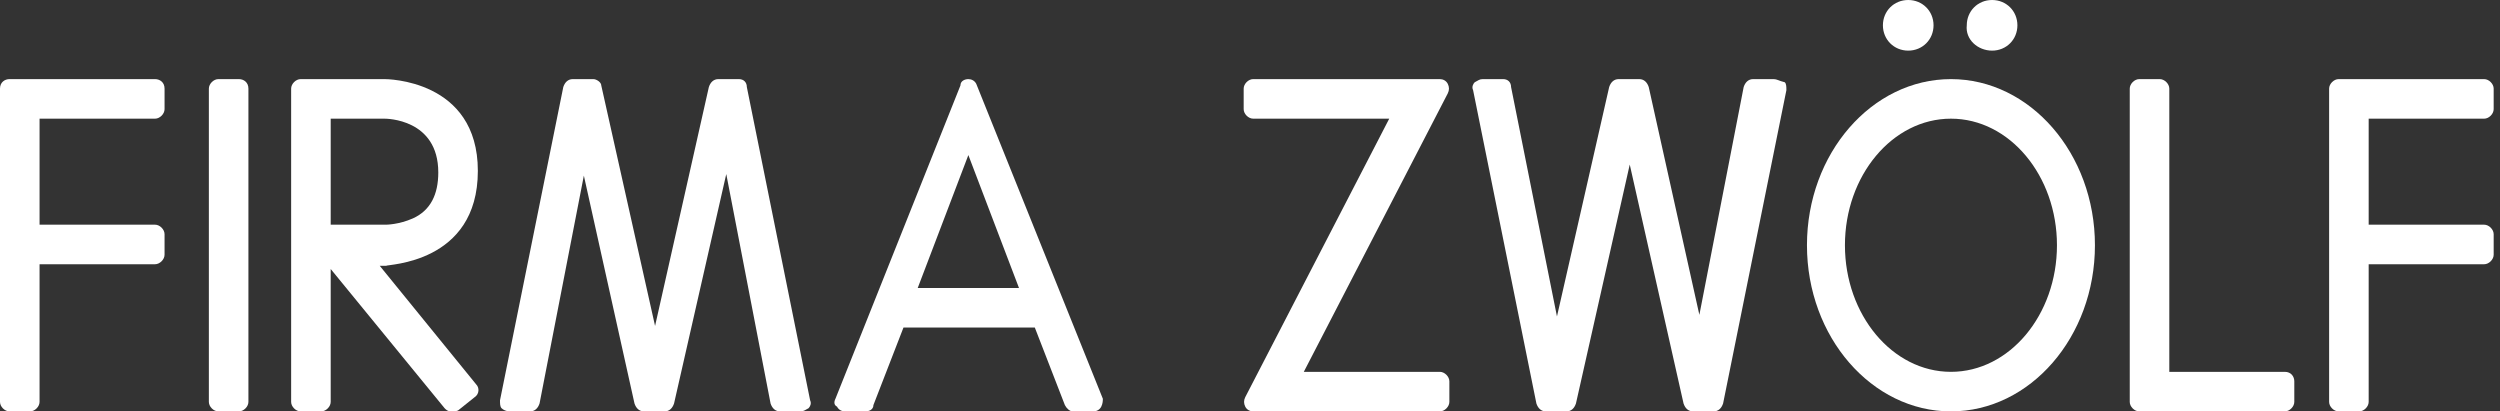 <?xml version="1.0" encoding="utf-8"?>
<!-- Generator: Adobe Illustrator 22.1.0, SVG Export Plug-In . SVG Version: 6.00 Build 0)  -->
<svg version="1.1" id="Ebene_1" xmlns="http://www.w3.org/2000/svg" xmlns:xlink="http://www.w3.org/1999/xlink" x="0px" y="0px"
	 viewBox="0 0 158 26" style="enable-background:new 0 0 158 26;" xml:space="preserve">
<rect x="0" y="0" width="158" height="26" fill="#333333" stroke="none"/>
<style type="text/css">
	.st0{fill:#FFFFFF;}
</style>
<title>Page 1</title>
<desc>Created with Sketch.</desc>
<g>
	<path class="st0" d="M61.7,5.3C61.6,5.1,61.4,5,61.2,5s-0.5,0.1-0.5,0.4l-7.9,19.8c-0.1,0.2-0.1,0.4,0.1,0.5
		c0.1,0.2,0.3,0.3,0.5,0.3h1.3c0.2,0,0.5-0.1,0.5-0.4l1.9-4.9h8.3l1.9,4.9c0.1,0.2,0.3,0.4,0.5,0.4h1.3c0.2,0,0.4-0.1,0.5-0.3
		c0.1-0.2,0.1-0.4,0.1-0.5L61.7,5.3z M58,18.2l3.2-8.4l3.2,8.4H58z"/>
	<path class="st0" d="M15.1,5h-1.3c-0.3,0-0.6,0.3-0.6,0.6v19.8c0,0.3,0.3,0.6,0.6,0.6h1.3c0.3,0,0.6-0.3,0.6-0.6V5.6
		C15.7,5.2,15.4,5,15.1,5z"/>
	<path class="st0" d="M9.8,5H0.6C0.3,5,0,5.2,0,5.6v19.8C0,25.7,0.3,26,0.6,26h1.3c0.3,0,0.6-0.3,0.6-0.6v-8.7h7.3
		c0.3,0,0.6-0.3,0.6-0.6v-1.3c0-0.3-0.3-0.6-0.6-0.6H2.5V7.5h7.3c0.3,0,0.6-0.3,0.6-0.6V5.6C10.4,5.2,10.1,5,9.8,5z"/>
	<path class="st0" d="M30.2,10.8C30.2,5,24.4,5,24.3,5H19c-0.3,0-0.6,0.3-0.6,0.6v19.8c0,0.3,0.3,0.6,0.6,0.6h1.3
		c0.3,0,0.6-0.3,0.6-0.6V17l7.2,8.8c0.1,0.1,0.2,0.2,0.4,0.2c0,0,0,0,0.1,0c0.1,0,0.3,0,0.4-0.1l1-0.8c0.3-0.2,0.3-0.6,0.1-0.8
		l-6.1-7.5h0.4C24.4,16.7,30.2,16.7,30.2,10.8z M20.9,14.2V7.5h3.4c0.1,0,3.4,0,3.4,3.4c0,1.4-0.5,2.4-1.6,2.9
		c-0.9,0.4-1.7,0.4-1.7,0.4H20.9z"/>
	<path class="st0" d="M46.7,5h-1.3c-0.3,0-0.5,0.2-0.6,0.5l-3.4,15.1L38,5.4C38,5.2,37.7,5,37.5,5h-1.3c-0.3,0-0.5,0.2-0.6,0.5
		l-4,19.8c0,0.2,0,0.4,0.1,0.5c0.1,0.1,0.3,0.2,0.5,0.2h1.3c0.3,0,0.5-0.2,0.6-0.5l2.8-14.4l3.2,14.4c0.1,0.3,0.3,0.5,0.6,0.5H42
		c0.3,0,0.5-0.2,0.6-0.5L45.9,11l2.8,14.5c0.1,0.3,0.3,0.5,0.6,0.5h1.3c0.2,0,0.3-0.1,0.5-0.2c0.1-0.1,0.2-0.3,0.1-0.5l-4-19.8
		C47.2,5.2,47,5,46.7,5z"/>
	<path class="st0" d="M91,23.5h-8.6l9.1-17.6c0.1-0.2,0.1-0.4,0-0.6C91.4,5.1,91.2,5,91,5H79.2c-0.3,0-0.6,0.3-0.6,0.6v1.3
		c0,0.3,0.3,0.6,0.6,0.6h8.6l-9.1,17.6c-0.1,0.2-0.1,0.4,0,0.6c0.1,0.2,0.3,0.3,0.5,0.3H91c0.3,0,0.6-0.3,0.6-0.6v-1.3
		C91.6,23.8,91.3,23.5,91,23.5z"/>
	<path class="st0" d="M112.1,5h-1.3c-0.3,0-0.5,0.2-0.6,0.5l-2.8,14.4l-3.2-14.4c-0.1-0.3-0.3-0.5-0.6-0.5h-1.3
		c-0.3,0-0.5,0.2-0.6,0.5L98.4,20L95.5,5.5C95.5,5.2,95.3,5,95,5h-1.3c-0.2,0-0.3,0.1-0.5,0.2c-0.1,0.1-0.2,0.3-0.1,0.5l4,19.8
		c0.1,0.3,0.3,0.5,0.6,0.5h1.3c0.3,0,0.5-0.2,0.6-0.5l3.4-15.1l3.4,15.1c0.1,0.3,0.3,0.5,0.6,0.5h1.3c0.3,0,0.5-0.2,0.6-0.5l4-19.8
		c0-0.2,0-0.4-0.1-0.5C112.4,5.1,112.3,5,112.1,5z"/>
	<path class="st0" d="M123.3,5c-5,0-9.1,4.7-9.1,10.5c0,5.8,4.1,10.5,9.1,10.5s9.1-4.7,9.1-10.5C132.4,9.7,128.3,5,123.3,5z
		 M123.3,23.5c-3.7,0-6.7-3.6-6.7-8c0-4.4,3-8,6.7-8s6.7,3.6,6.7,8C130,19.9,127,23.5,123.3,23.5z"/>
	<path class="st0" d="M120.6,3.2c0.9,0,1.6-0.7,1.6-1.6c0-0.9-0.7-1.6-1.6-1.6c-0.9,0-1.6,0.7-1.6,1.6C119,2.5,119.7,3.2,120.6,3.2z
		"/>
	<path class="st0" d="M125.9,3.2c0.9,0,1.6-0.7,1.6-1.6c0-0.9-0.7-1.6-1.6-1.6c-0.9,0-1.6,0.7-1.6,1.6C124.2,2.5,125,3.2,125.9,3.2z
		"/>
	<path class="st0" d="M144.4,23.5h-7.3V5.6c0-0.3-0.3-0.6-0.6-0.6h-1.3c-0.3,0-0.6,0.3-0.6,0.6v19.8c0,0.3,0.3,0.6,0.6,0.6h9.2
		c0.3,0,0.6-0.3,0.6-0.6v-1.3C145,23.8,144.8,23.5,144.4,23.5z"/>
	<path class="st0" d="M157,7.5c0.3,0,0.6-0.3,0.6-0.6V5.6c0-0.3-0.3-0.6-0.6-0.6h-9.2c-0.3,0-0.6,0.3-0.6,0.6v19.8
		c0,0.3,0.3,0.6,0.6,0.6h1.3c0.3,0,0.6-0.3,0.6-0.6v-8.7h7.3c0.3,0,0.6-0.3,0.6-0.6v-1.3c0-0.3-0.3-0.6-0.6-0.6h-7.3V7.5H157z"/>
</g>
</svg>

